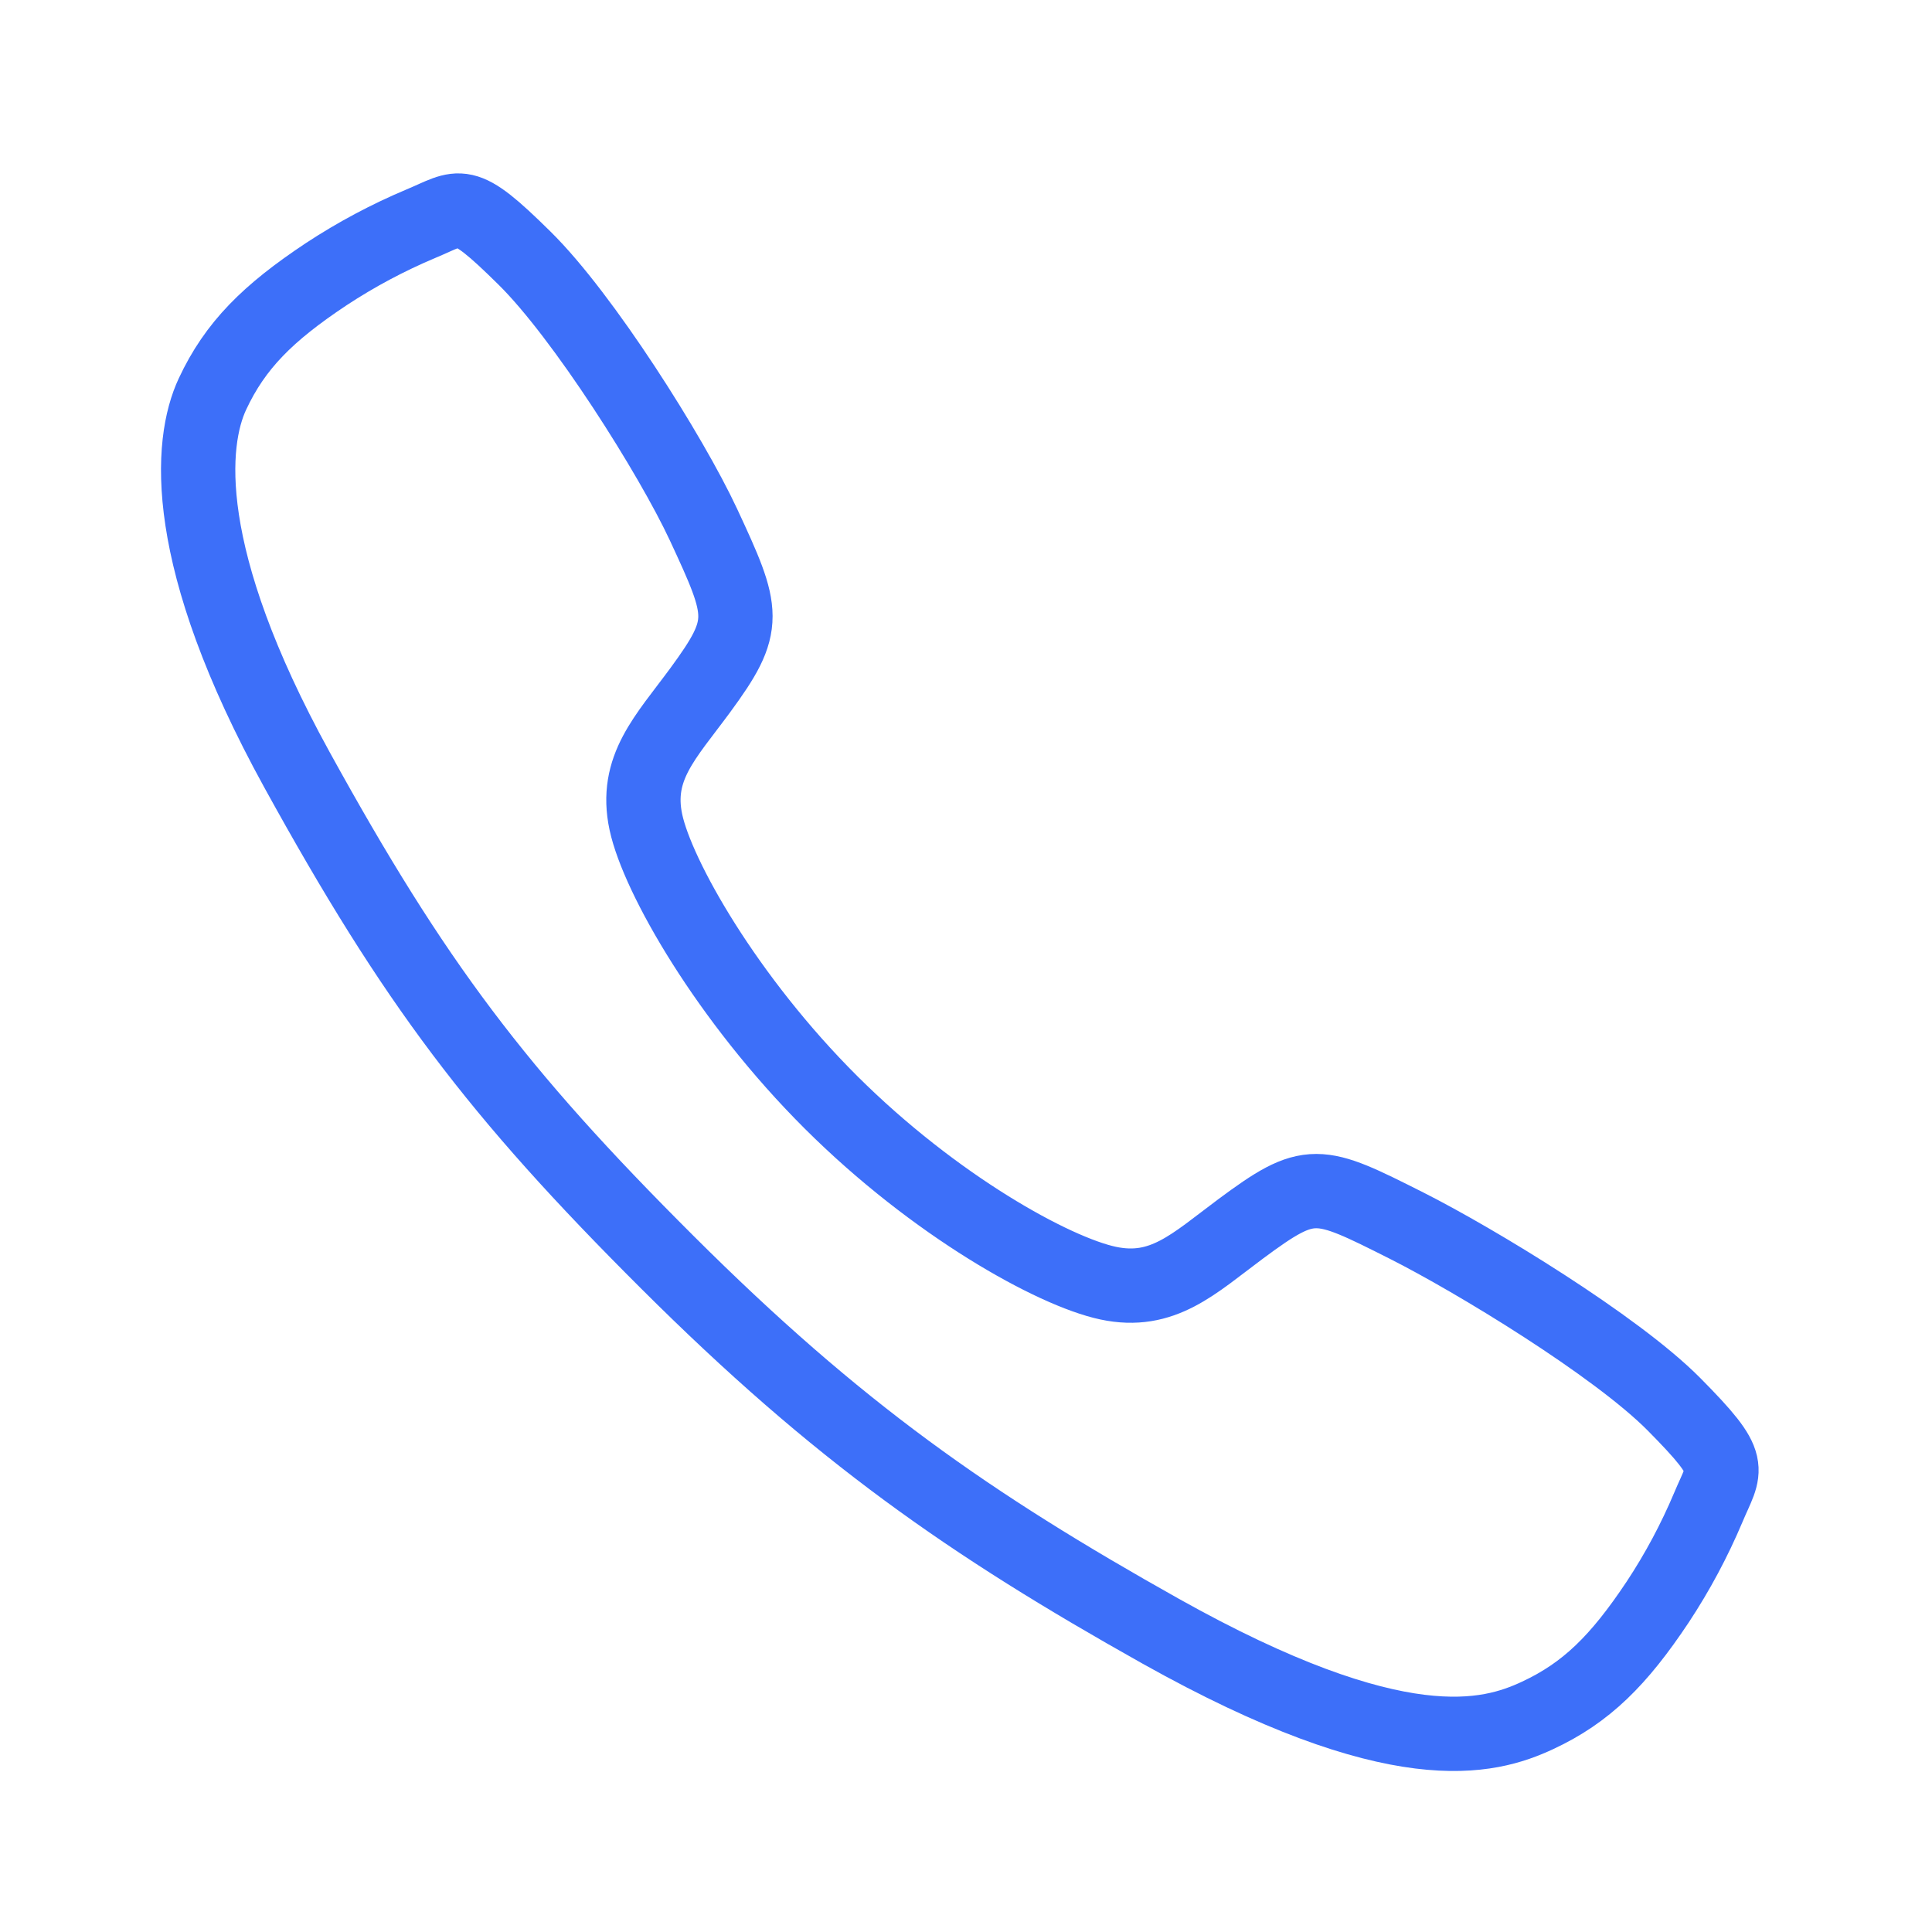 <?xml version="1.0" encoding="UTF-8"?> <svg xmlns="http://www.w3.org/2000/svg" width="156" height="156" viewBox="0 0 156 156" fill="none"> <path d="M135.161 113.382C130.465 108.651 119.094 101.748 113.576 98.965C106.391 95.347 105.8 95.051 100.152 99.246C96.385 102.046 93.881 104.547 89.472 103.607C85.064 102.667 75.484 97.366 67.095 89.005C58.707 80.643 53.098 70.786 52.154 66.392C51.211 61.999 53.754 59.524 56.528 55.749C60.437 50.427 60.141 49.54 56.8 42.355C54.195 36.767 47.09 25.503 42.341 20.831C37.261 15.814 37.261 16.701 33.988 18.061C31.323 19.182 28.767 20.545 26.351 22.132C21.62 25.275 18.994 27.886 17.158 31.809C15.322 35.733 14.497 44.931 23.979 62.156C33.462 79.381 40.114 88.189 53.884 101.919C67.654 115.65 78.242 123.032 93.721 131.713C112.87 142.436 120.214 140.346 124.15 138.513C128.085 136.68 130.708 134.078 133.857 129.347C135.448 126.936 136.814 124.382 137.937 121.719C139.3 118.458 140.187 118.458 135.161 113.382Z" stroke="#3D6FF9" stroke-width="6" stroke-miterlimit="10"></path> </svg> 